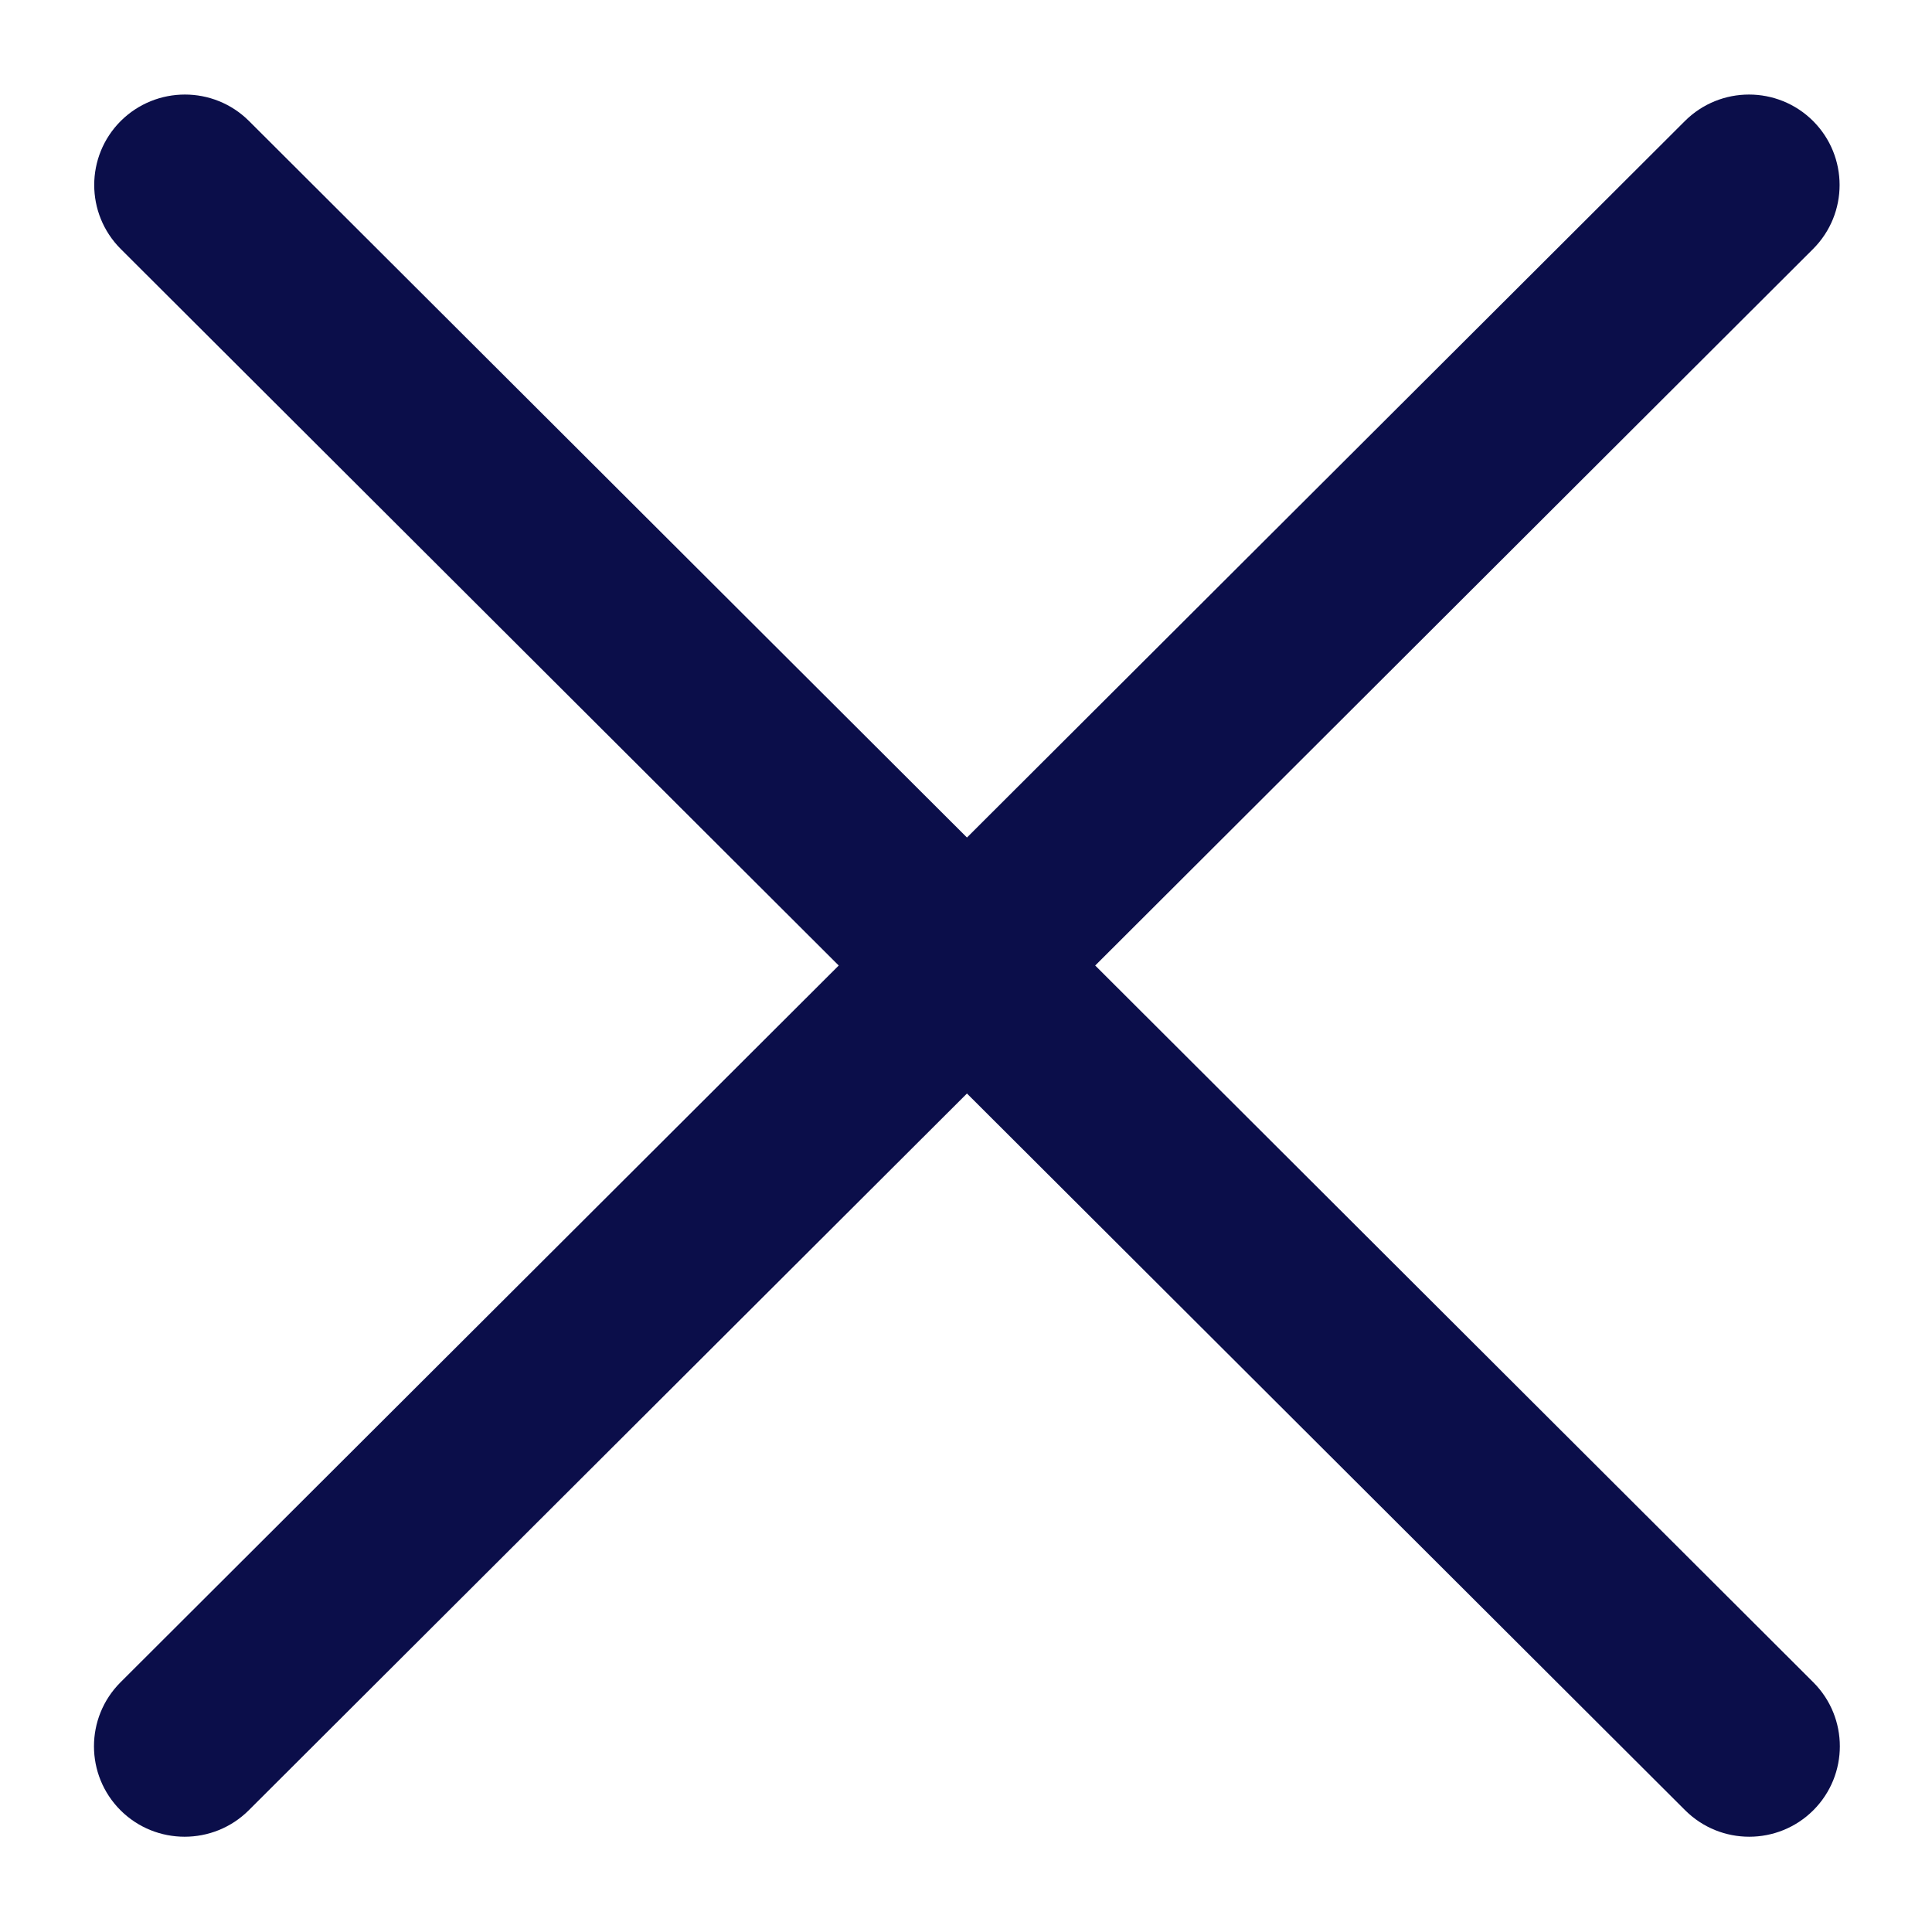 <svg width="16" height="16" viewBox="0 0 16 16" fill="none" xmlns="http://www.w3.org/2000/svg">
<path fill-rule="evenodd" clip-rule="evenodd" d="M15.015 2.062C15.308 1.769 15.308 1.295 15.015 1.002C14.722 0.71 14.247 0.71 13.954 1.002L8.008 6.936L2.062 1.002C1.769 0.71 1.294 0.71 1 1.002C0.707 1.295 0.707 1.769 1 2.062L6.946 7.996L0.998 13.932C0.705 14.225 0.705 14.699 0.998 14.992C1.291 15.284 1.767 15.284 2.06 14.992L8.008 9.056L13.956 14.992C14.249 15.284 14.724 15.284 15.017 14.992C15.31 14.699 15.31 14.225 15.017 13.932L9.07 7.996L15.015 2.062Z" fill="#0B0E4A"/>
</svg>
